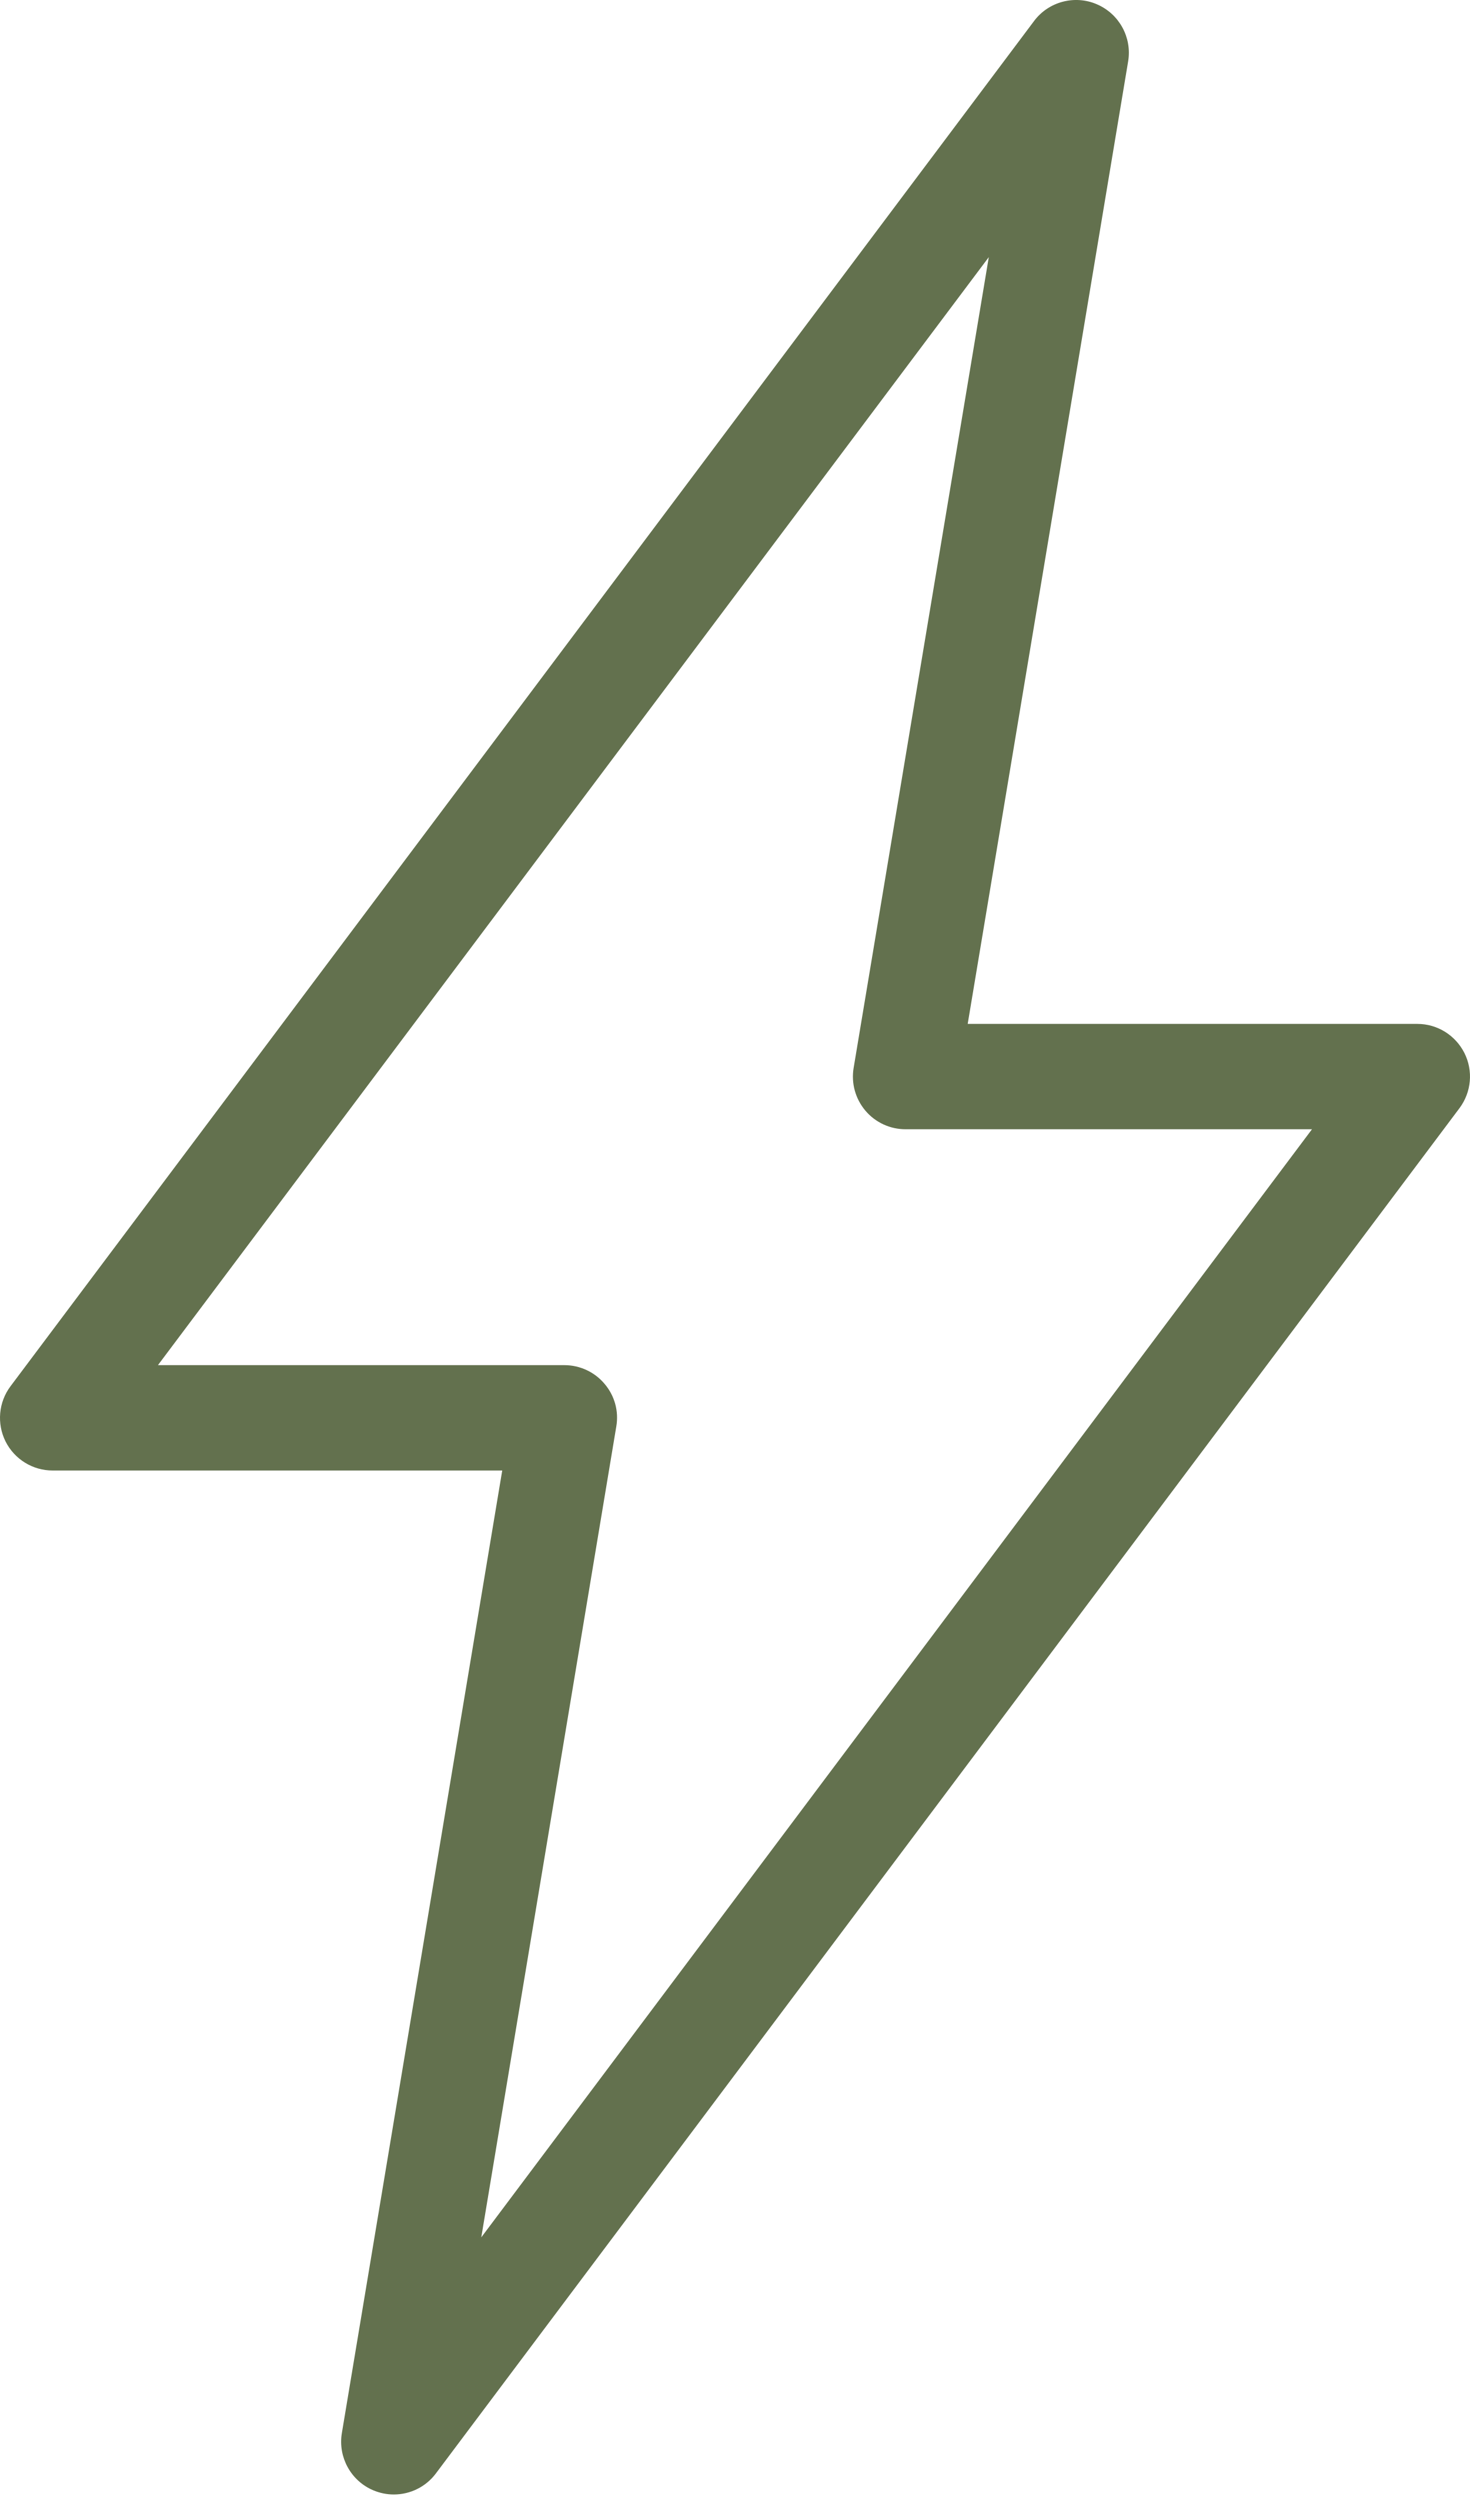 <svg width="20" height="34" viewBox="0 0 20 34" fill="none" xmlns="http://www.w3.org/2000/svg">
<path d="M5.076 33.867C5.168 33.906 5.263 33.925 5.358 33.925C5.579 33.925 5.793 33.823 5.931 33.638L19.857 15.071C20.019 14.854 20.046 14.564 19.924 14.321C19.802 14.079 19.555 13.925 19.284 13.925H13.166L15.349 0.834C15.403 0.509 15.227 0.188 14.923 0.058C14.623 -0.072 14.266 0.021 14.068 0.287L0.143 18.853C-0.02 19.07 -0.045 19.361 0.075 19.603C0.197 19.846 0.445 19.999 0.716 19.999H6.833L4.651 33.091C4.597 33.416 4.773 33.738 5.076 33.867ZM8.385 19.4C8.421 19.192 8.362 18.98 8.225 18.82C8.09 18.659 7.889 18.566 7.679 18.566H2.149L13.453 3.497L11.614 14.524C11.579 14.732 11.638 14.944 11.774 15.105C11.91 15.266 12.11 15.358 12.321 15.358H17.85L6.548 30.428L8.385 19.4Z" fill="#63714E"/>
</svg>
